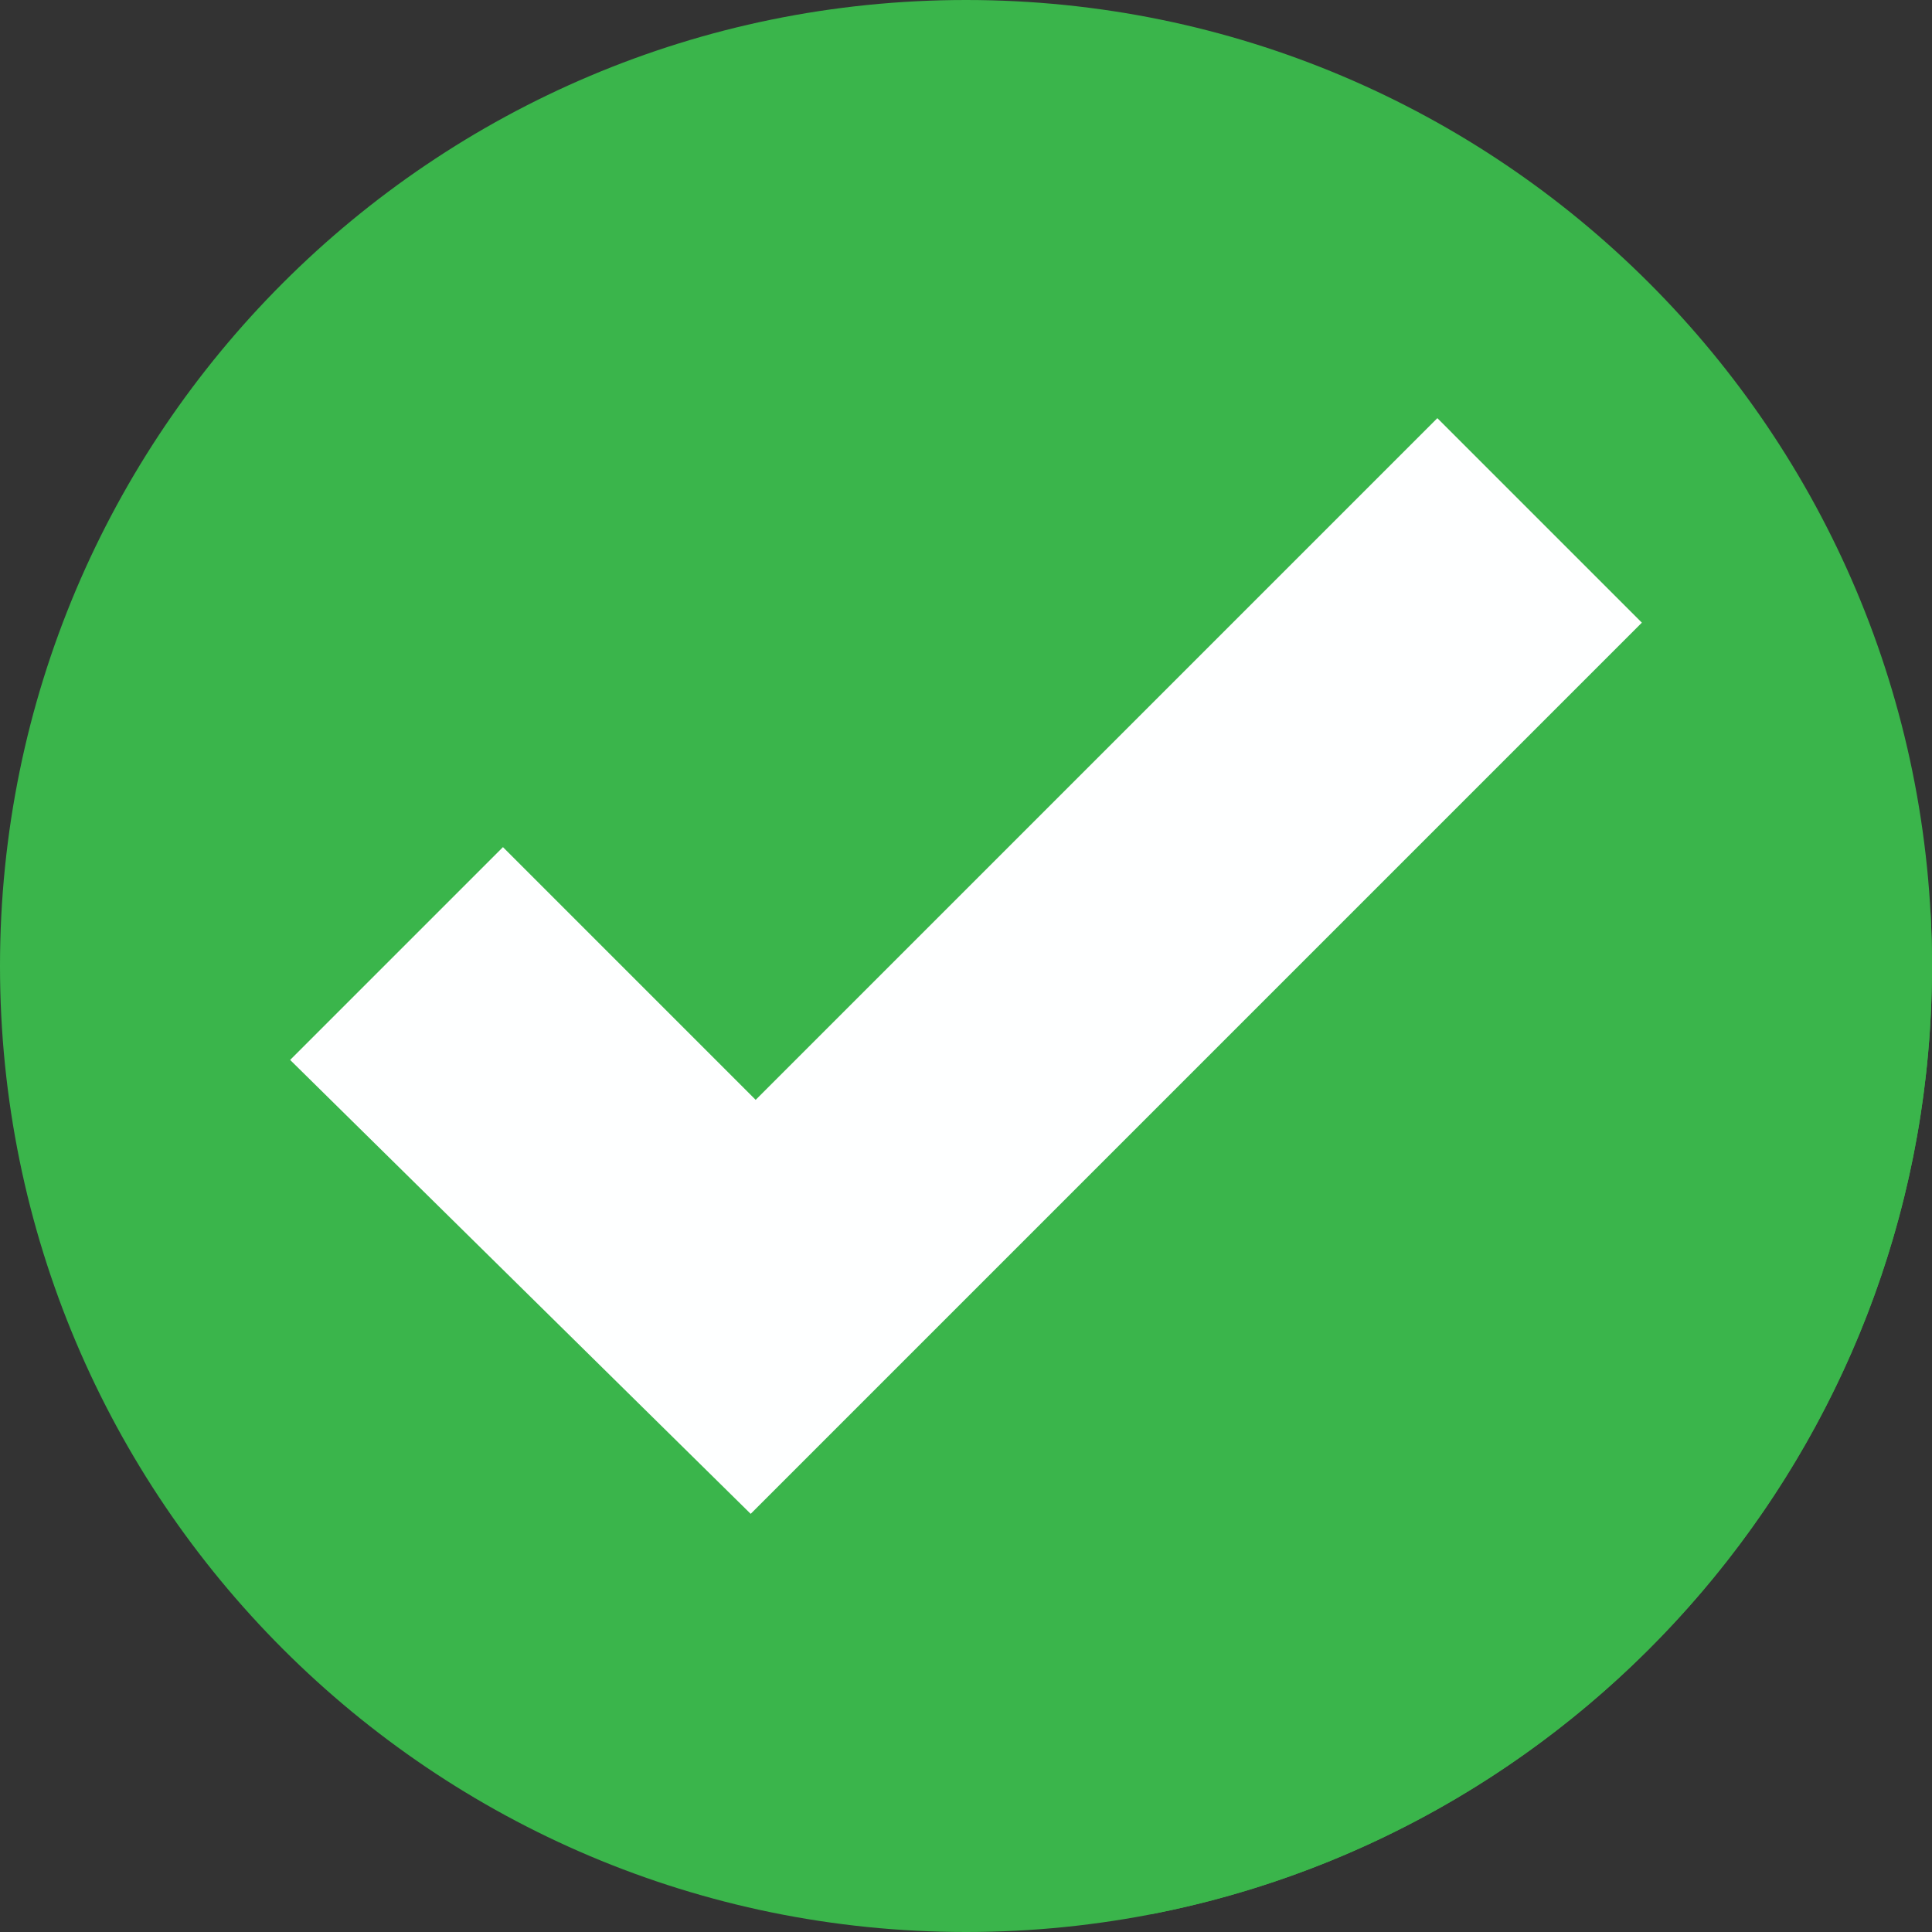 <?xml version="1.0" encoding="UTF-8" standalone="no"?><svg xmlns="http://www.w3.org/2000/svg" xmlns:xlink="http://www.w3.org/1999/xlink" fill="#000000" height="400" preserveAspectRatio="xMidYMid meet" version="1" viewBox="56.0 56.0 400.0 400.0" width="400" zoomAndPan="magnify"><rect x="56.0" y="56.0" width="400.0" height="400.0" fill="#333333" stroke="none"/><g><g id="change1_1"><path d="M 456 256 C 456 366.457 366.457 456 256 456 C 145.543 456 56 366.457 56 256 C 56 145.543 145.543 56 256 56 C 366.457 56 456 145.543 456 256" fill="#3ab54b"/></g><g id="change2_1"><path d="M 455.949 260.551 L 455.949 260.551 M 455.953 260.41 L 455.953 260.41 M 455.961 259.988 C 455.961 259.98 455.961 259.988 455.961 259.98 L 455.961 259.988 M 455.965 259.844 L 455.965 259.84 L 455.965 259.844 M 455.973 259.422 C 455.973 259.418 455.973 259.418 455.973 259.41 L 455.973 259.422 M 455.973 259.281 L 455.973 259.266 L 455.973 259.281 M 455.977 259.133 L 455.977 259.129 L 455.977 259.133 M 455.98 258.855 L 455.98 258.844 L 455.98 258.855 M 455.98 258.715 L 455.98 258.695 L 455.98 258.715 M 455.984 258.566 C 455.984 258.562 455.984 258.562 455.984 258.555 L 455.984 258.566 M 455.984 258.422 L 455.984 258.422 M 455.988 258.289 L 455.988 258.273 C 455.988 258.281 455.988 258.285 455.988 258.289 M 455.988 258.148 C 455.988 258.141 455.988 258.133 455.988 258.129 C 455.988 258.141 455.988 258.137 455.988 258.148 M 455.988 258.004 C 455.988 257.996 455.988 257.988 455.988 257.984 C 455.988 257.988 455.988 257.996 455.988 258.004 M 455.992 257.855 C 455.992 257.848 455.992 257.852 455.992 257.844 L 455.992 257.855 M 455.992 257.723 C 455.992 257.715 455.992 257.711 455.992 257.703 C 455.992 257.711 455.992 257.715 455.992 257.723 M 455.992 257.578 C 455.992 257.57 455.992 257.566 455.992 257.559 C 455.992 257.566 455.992 257.57 455.992 257.578 M 455.996 257.434 C 455.996 257.426 455.996 257.422 455.996 257.414 C 455.996 257.426 455.996 257.422 455.996 257.434 M 455.996 257.285 C 455.996 257.277 455.996 257.285 455.996 257.277 L 455.996 257.285 M 455.996 257.152 C 455.996 257.145 455.996 257.145 455.996 257.137 C 455.996 257.141 455.996 257.145 455.996 257.152 M 455.996 257.012 C 455.996 257.004 455.996 256.996 455.996 256.988 C 455.996 256.996 455.996 257.004 455.996 257.012 M 455.996 256.867 C 455.996 256.859 455.996 256.852 455.996 256.844 C 455.996 256.855 455.996 256.855 455.996 256.867 M 456 256.719 L 456 256.703 C 456 256.711 456 256.711 456 256.719 M 456 256.574 L 456 256.57 L 456 256.574 M 456 256.441 C 456 256.434 456 256.426 456 256.422 C 456 256.426 456 256.434 456 256.441 M 456 256.297 C 456 256.289 456 256.281 456 256.273 C 456 256.285 456 256.285 456 256.297 M 456 256.148 L 456 256.133 C 456 256.141 456 256.141 456 256.148" fill="#ffffff"/></g><g id="change3_1"><path d="M 294.312 452.32 L 211.422 369.426 L 395.93 184.914 L 455.672 244.656 C 455.883 248.41 456 252.191 456 256 C 456 256.043 456 256.09 456 256.133 L 456 256.148 C 456 256.191 456 256.23 456 256.273 C 456 256.281 456 256.289 456 256.297 C 456 256.34 456 256.379 456 256.422 C 456 256.426 456 256.434 456 256.441 C 456 256.48 456 256.527 456 256.57 L 456 256.574 C 456 256.617 456 256.66 456 256.703 L 456 256.719 C 456 256.758 455.996 256.801 455.996 256.844 C 455.996 256.852 455.996 256.859 455.996 256.867 C 455.996 256.906 455.996 256.949 455.996 256.988 C 455.996 256.996 455.996 257.004 455.996 257.012 C 455.996 257.051 455.996 257.094 455.996 257.137 C 455.996 257.145 455.996 257.145 455.996 257.152 C 455.996 257.191 455.996 257.234 455.996 257.277 C 455.996 257.285 455.996 257.277 455.996 257.285 C 455.996 257.324 455.996 257.371 455.996 257.414 C 455.996 257.422 455.996 257.426 455.996 257.434 C 455.996 257.477 455.992 257.52 455.992 257.559 C 455.992 257.566 455.992 257.57 455.992 257.578 C 455.992 257.617 455.992 257.664 455.992 257.703 C 455.992 257.711 455.992 257.715 455.992 257.723 C 455.992 257.762 455.992 257.805 455.992 257.844 C 455.992 257.852 455.992 257.848 455.992 257.855 C 455.992 257.895 455.992 257.941 455.988 257.984 C 455.988 257.988 455.988 257.996 455.988 258.004 C 455.988 258.043 455.988 258.086 455.988 258.129 C 455.988 258.133 455.988 258.141 455.988 258.148 C 455.988 258.191 455.988 258.23 455.988 258.273 L 455.988 258.289 C 455.988 258.332 455.984 258.379 455.984 258.422 C 455.984 258.469 455.984 258.508 455.984 258.555 C 455.984 258.562 455.984 258.562 455.984 258.566 C 455.984 258.613 455.984 258.648 455.98 258.695 L 455.98 258.715 C 455.98 258.762 455.98 258.797 455.98 258.844 L 455.98 258.855 C 455.98 258.949 455.977 259.031 455.977 259.129 L 455.977 259.133 C 455.977 259.184 455.977 259.219 455.973 259.266 L 455.973 259.281 C 455.973 259.328 455.973 259.363 455.973 259.41 C 455.973 259.418 455.973 259.418 455.973 259.422 C 455.969 259.566 455.969 259.699 455.965 259.84 L 455.965 259.844 C 455.965 259.891 455.961 259.934 455.961 259.98 C 455.961 259.988 455.961 259.98 455.961 259.988 C 455.957 260.129 455.953 260.266 455.953 260.41 C 455.949 260.457 455.949 260.504 455.949 260.551 C 453.82 355.871 385 434.723 294.312 452.32" fill="#3ab54b"/></g><g id="change4_1"><path d="M 116.07 275.449 L 160.133 231.387 L 212.453 283.711 L 353.59 142.574 L 395.93 184.914 L 211.422 369.426 L 116.07 275.449" fill="#feffff"/></g></g></svg>